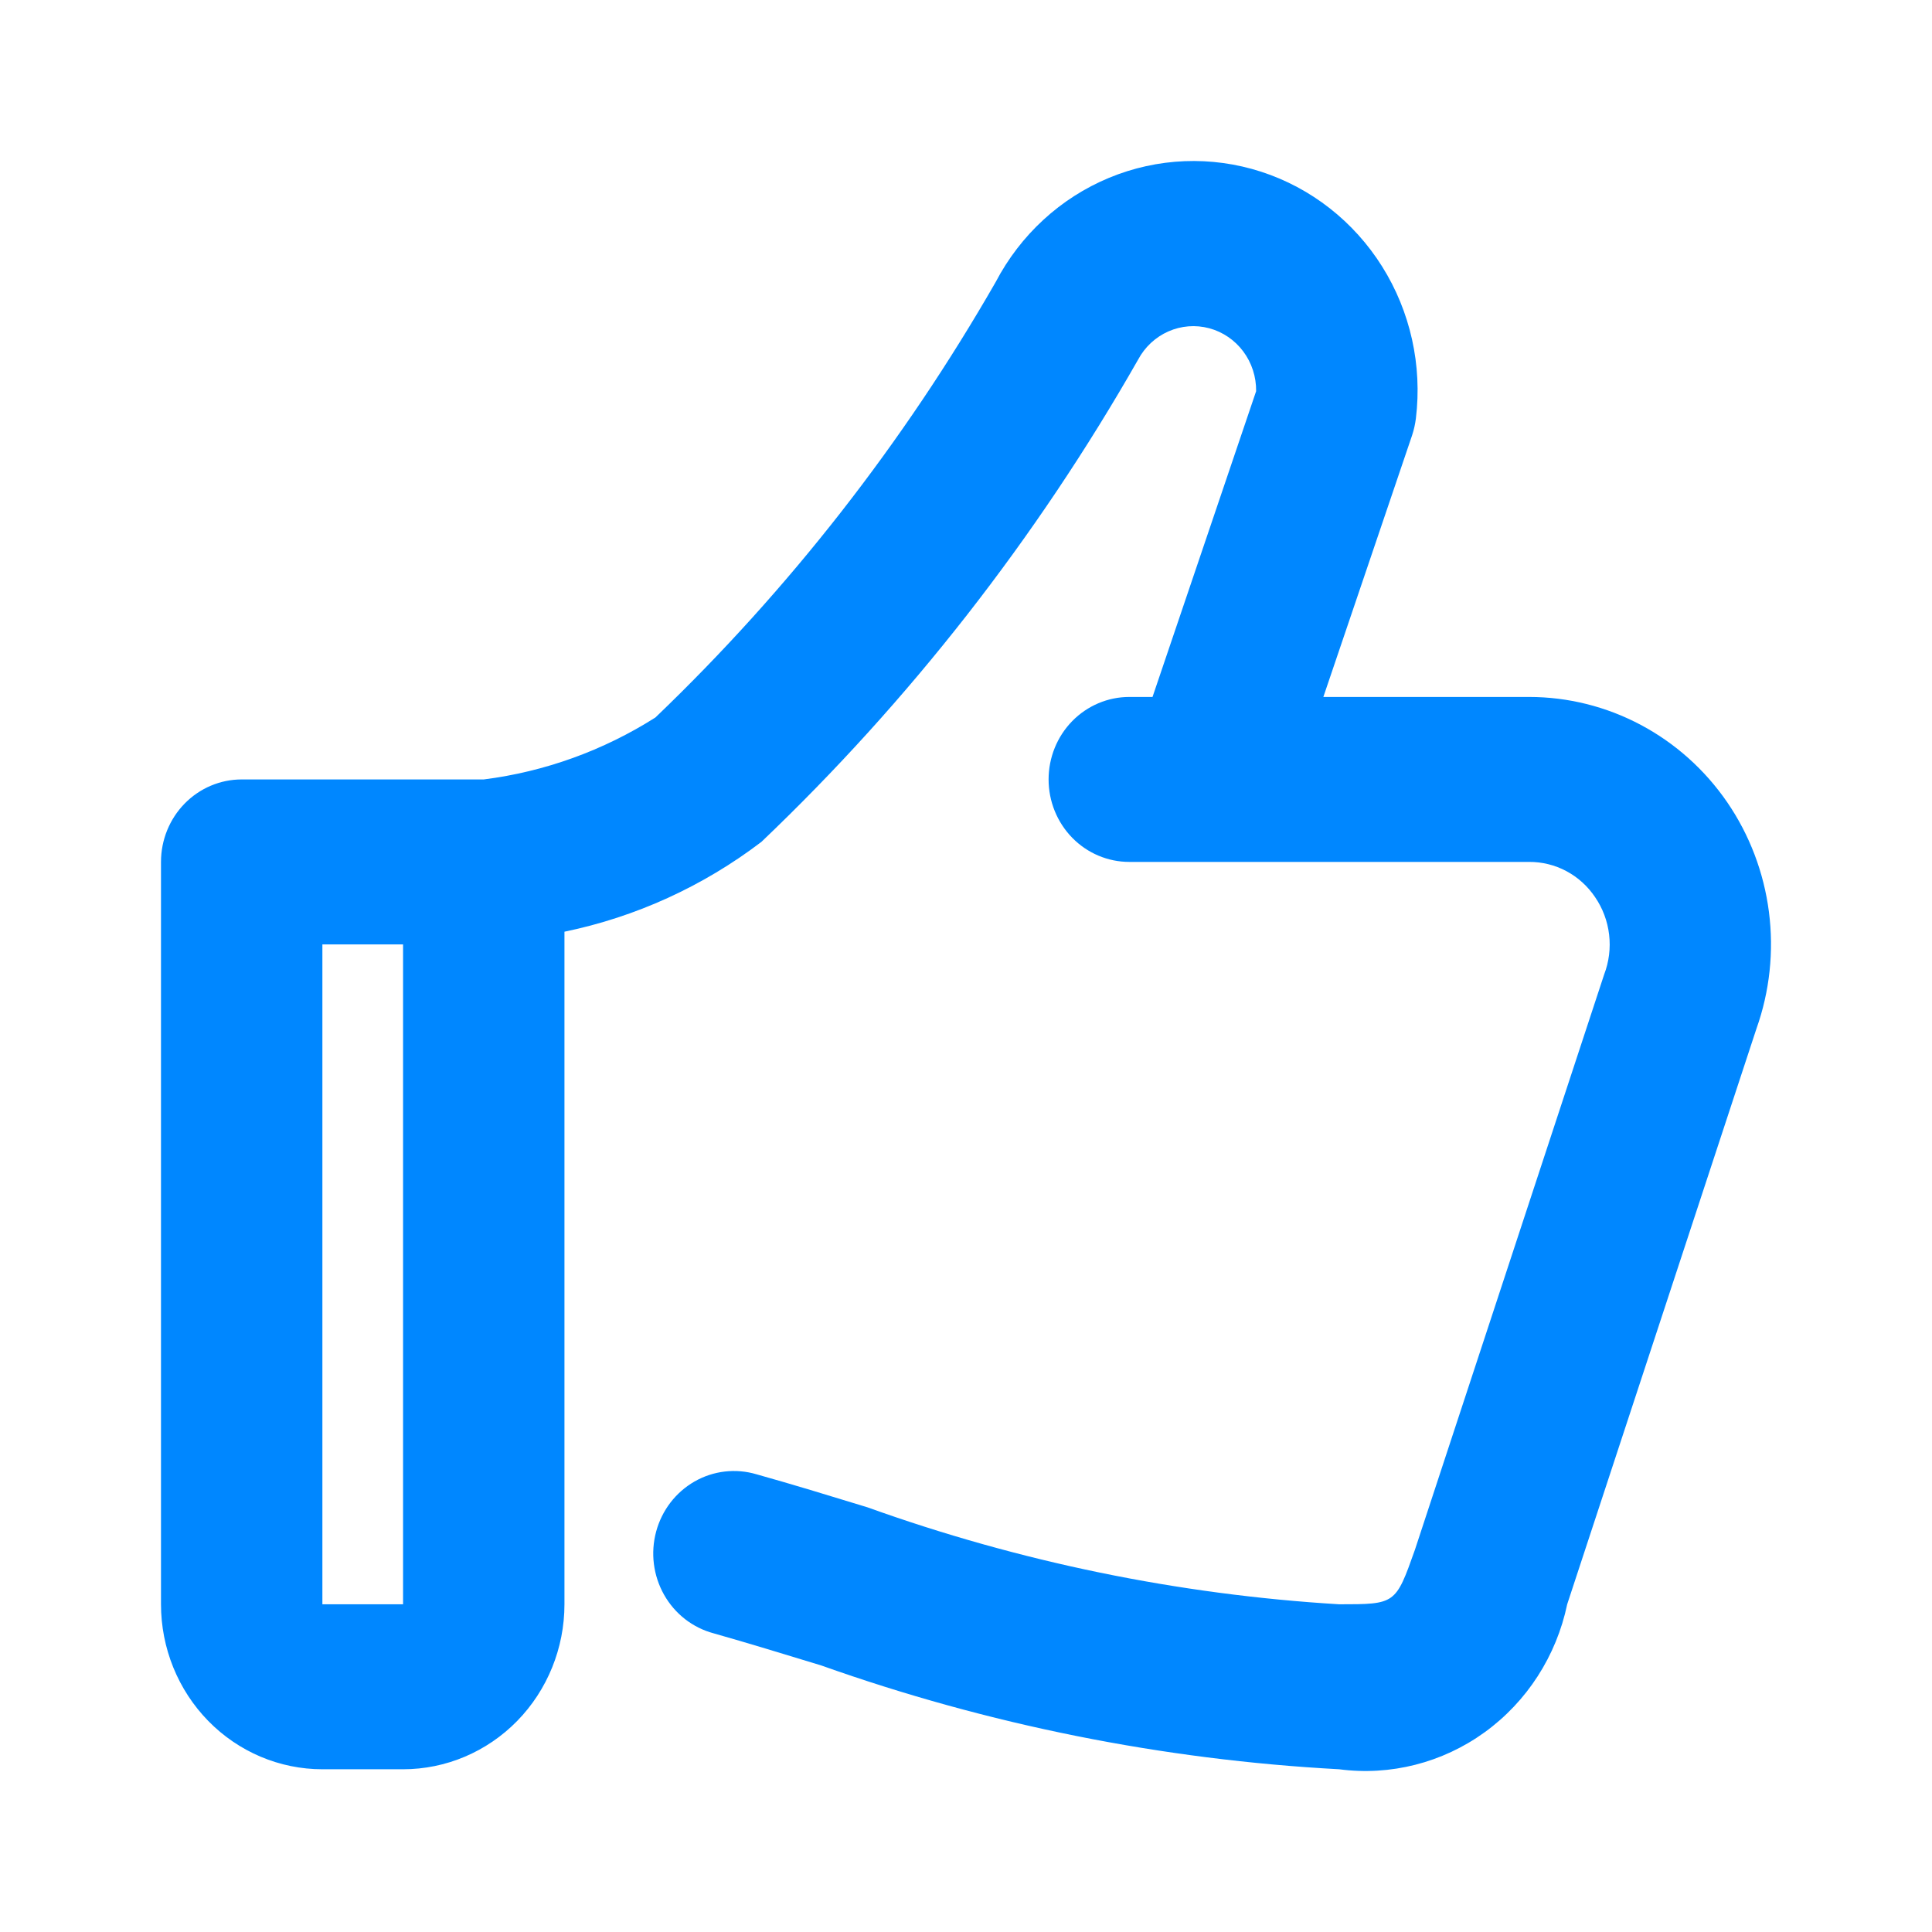 <svg width="112" height="112" viewBox="0 0 112 112" fill="none" xmlns="http://www.w3.org/2000/svg">
<g id="thumbs-up-outline">
<path id="Vector" d="M100.133 46.514C98.838 44.626 97.118 43.085 95.117 42.022C93.117 40.958 90.895 40.403 88.639 40.403H76.716L81.861 25.235C81.966 24.916 82.039 24.588 82.081 24.255C82.454 21.176 81.762 18.061 80.124 15.45C78.486 12.838 76.006 10.895 73.113 9.956C70.221 9.018 67.098 9.143 64.286 10.311C61.475 11.479 59.152 13.616 57.72 16.351C52.364 25.689 45.721 34.191 37.994 41.594C34.97 43.512 31.576 44.737 28.044 45.185H14.011C12.77 45.185 11.581 45.688 10.703 46.585C9.826 47.482 9.333 48.698 9.333 49.966V93.002C9.333 95.539 10.319 97.971 12.073 99.765C13.828 101.558 16.207 102.566 18.689 102.566H23.366C25.848 102.566 28.227 101.558 29.982 99.765C31.736 97.971 32.722 95.539 32.722 93.002V54.012C36.857 53.158 40.757 51.38 44.14 48.804C52.717 40.629 60.074 31.21 65.976 20.85C66.365 20.12 66.982 19.544 67.729 19.214C68.476 18.883 69.309 18.818 70.096 19.028C70.883 19.238 71.579 19.712 72.073 20.373C72.566 21.034 72.829 21.845 72.819 22.677L66.813 40.403H65.466C64.225 40.403 63.036 40.907 62.158 41.803C61.281 42.7 60.788 43.916 60.788 45.185C60.788 46.453 61.281 47.669 62.158 48.566C63.036 49.463 64.225 49.966 65.466 49.966H88.639C89.391 49.961 90.133 50.143 90.801 50.498C91.468 50.853 92.039 51.37 92.466 52.004C92.909 52.649 93.19 53.397 93.282 54.181C93.374 54.964 93.276 55.759 92.994 56.493L82.02 89.856C80.903 93.002 80.903 93.002 77.628 93.002C68.301 92.438 59.097 90.545 50.282 87.379C48.032 86.69 45.876 86.031 43.855 85.466C43.26 85.289 42.636 85.235 42.02 85.306C41.404 85.377 40.807 85.573 40.266 85.882C39.725 86.192 39.249 86.608 38.866 87.106C38.484 87.605 38.202 88.177 38.037 88.788C37.873 89.399 37.828 90.037 37.907 90.666C37.986 91.294 38.187 91.901 38.497 92.45C38.807 92.999 39.221 93.479 39.714 93.863C40.208 94.246 40.771 94.526 41.371 94.686C43.331 95.24 45.417 95.881 47.602 96.546C57.284 99.986 67.392 102.013 77.628 102.566C80.604 102.959 83.616 102.194 86.066 100.422C88.516 98.65 90.224 96.002 90.852 93.002L101.821 59.64C102.592 57.474 102.841 55.151 102.547 52.866C102.253 50.581 101.425 48.402 100.133 46.514ZM18.689 93.002V54.748H23.366V93.002H18.689Z" fill="#0087FF"/>
</g>
</svg>
